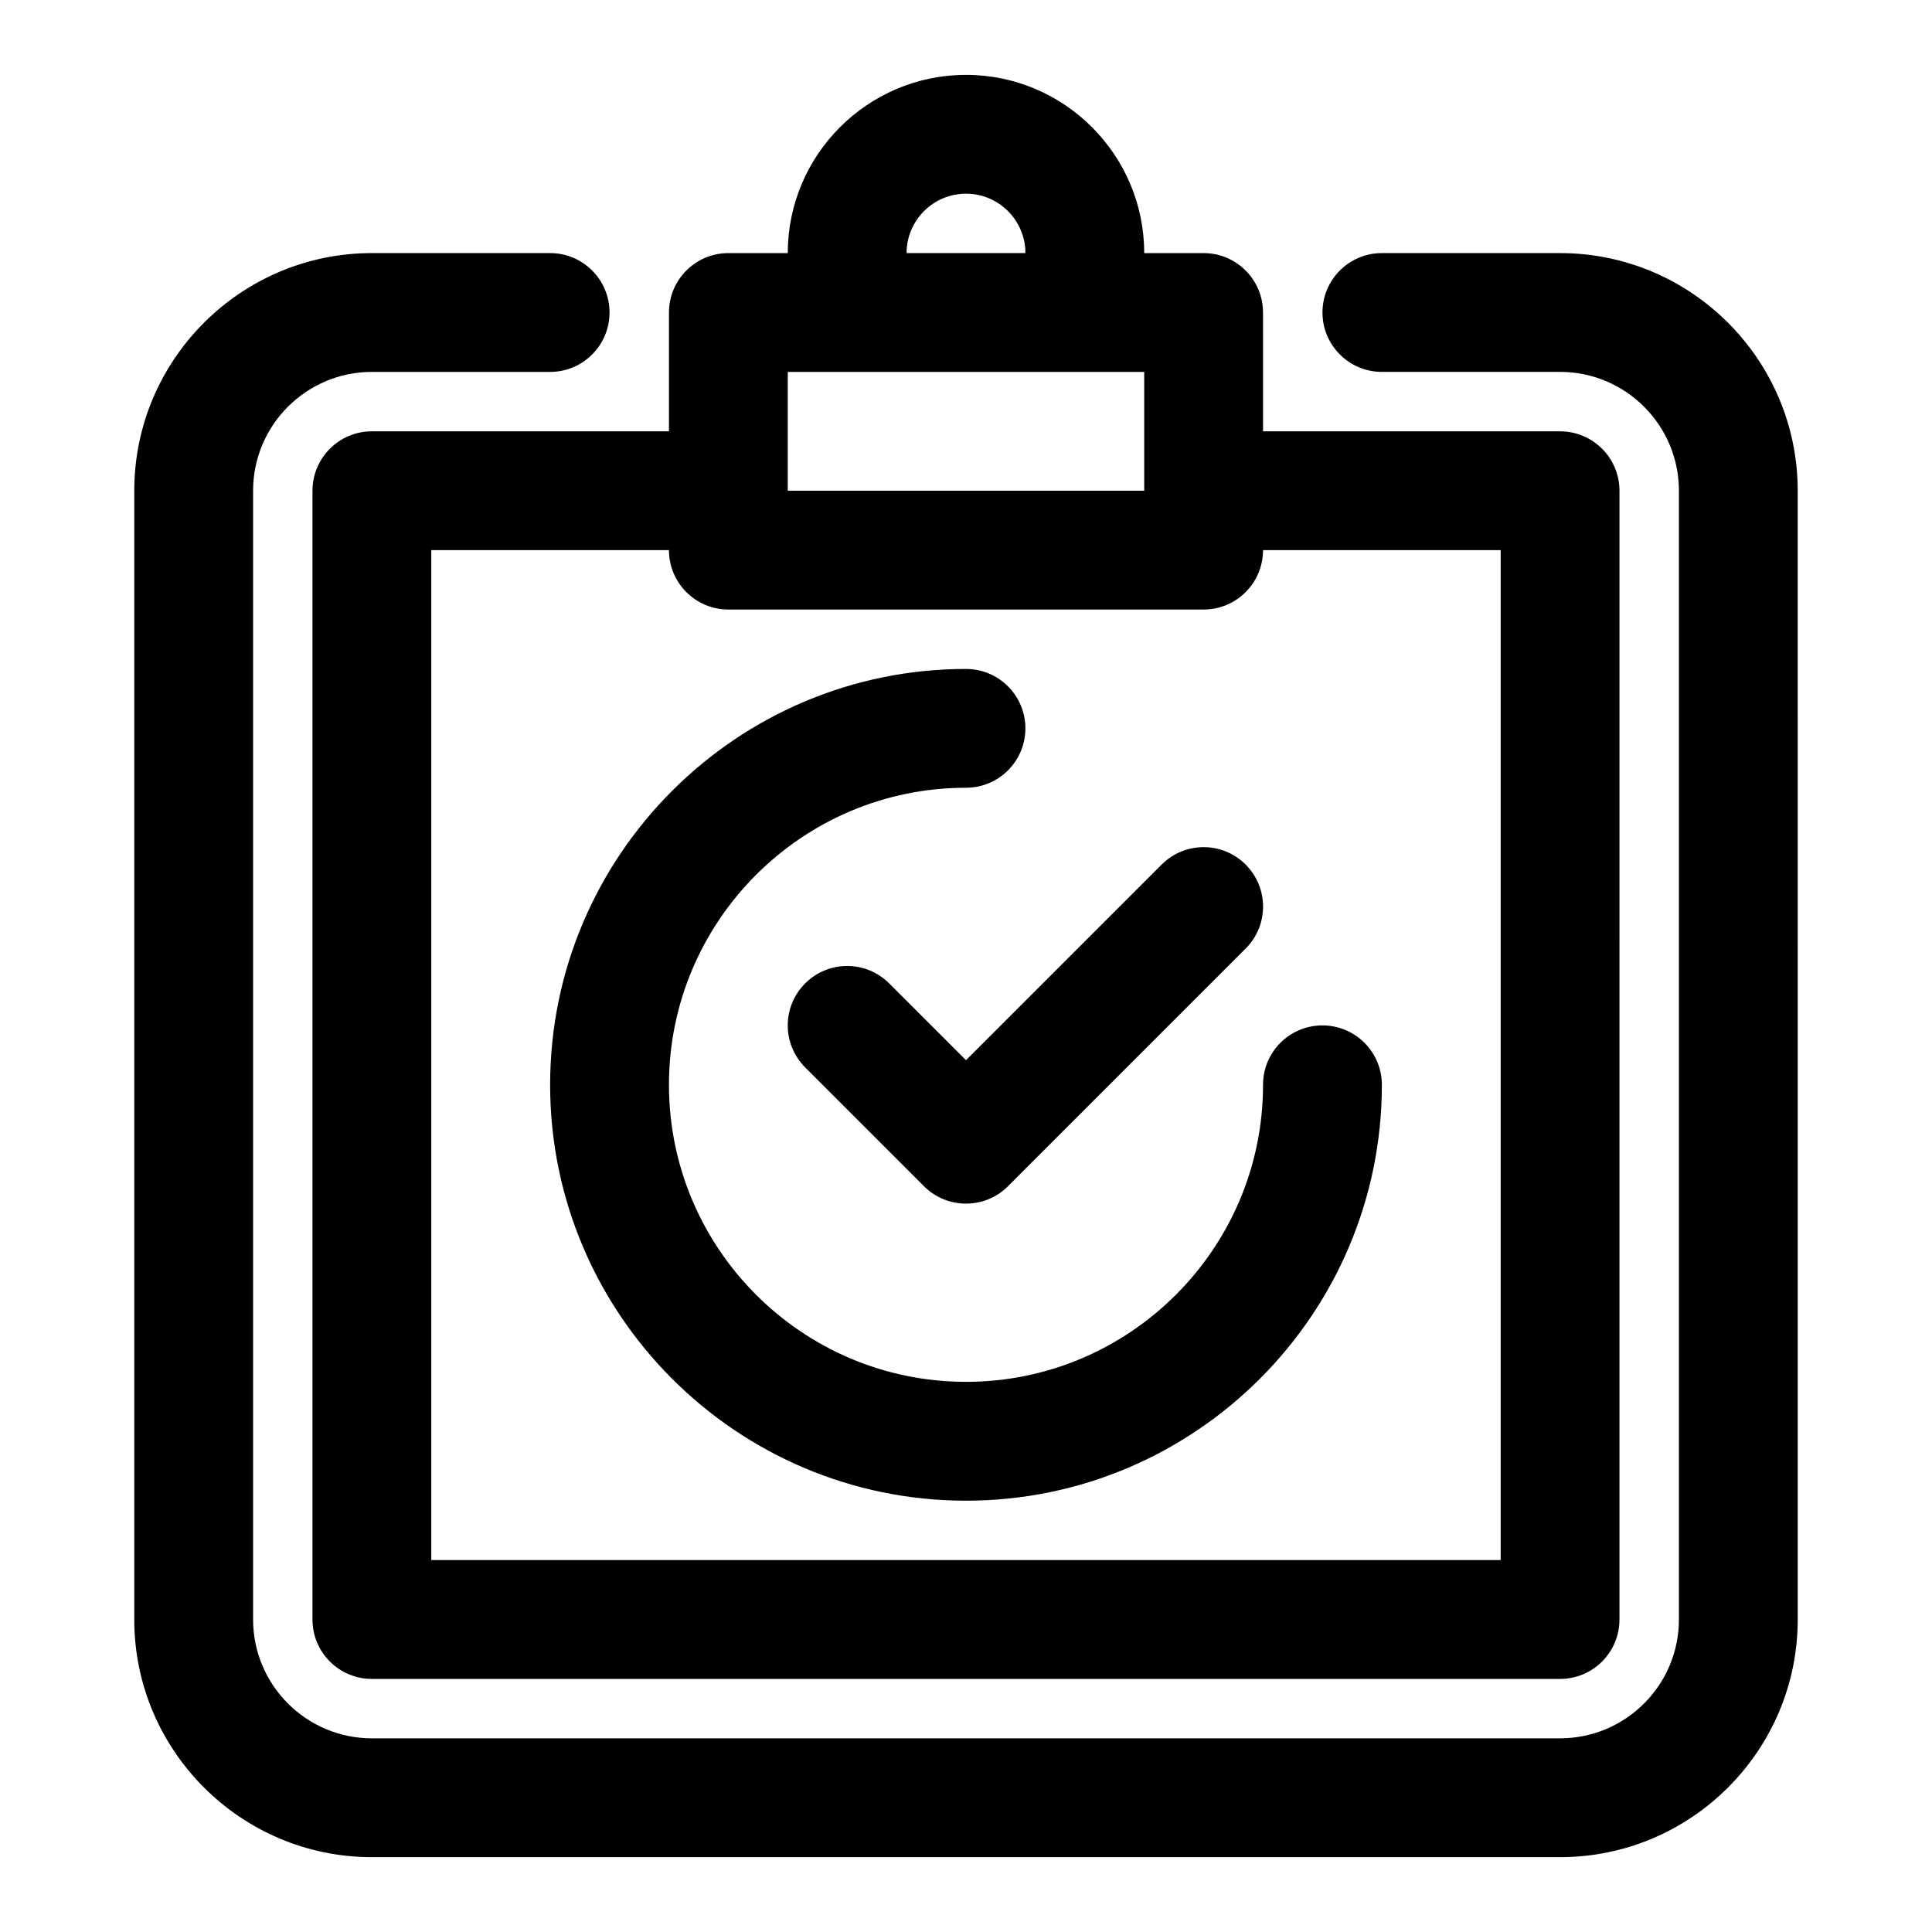 <?xml version="1.0" encoding="UTF-8"?>
<!-- Uploaded to: SVG Repo, www.svgrepo.com, Generator: SVG Repo Mixer Tools -->
<svg fill="#000000" width="800px" height="800px" version="1.1" viewBox="144 144 512 512" xmlns="http://www.w3.org/2000/svg">
 <g>
  <path d="m557.44 211.07h-47.23c-8.691 0-15.742 7.055-15.742 15.742 0 8.691 7.055 15.742 15.742 15.742h47.23c17.367 0 31.488 14.121 31.488 31.488v299.14c0 17.367-14.121 31.488-31.488 31.488l-314.88 0.004c-17.367 0-31.488-14.121-31.488-31.488v-299.14c0-17.367 14.121-31.488 31.488-31.488h47.23c8.691 0 15.742-7.055 15.742-15.742 0.004-8.691-7.051-15.746-15.742-15.746h-47.23c-34.73 0-62.977 28.246-62.977 62.977v299.14c0 34.73 28.246 62.977 62.977 62.977h314.88c34.73 0 62.977-28.246 62.977-62.977l-0.004-299.14c0-34.73-28.242-62.977-62.977-62.977z"/>
  <path d="m226.81 274.05v299.14c0 8.707 7.055 15.742 15.742 15.742h314.88c8.691 0 15.742-7.039 15.742-15.742l0.004-299.14c0-8.691-7.055-15.742-15.742-15.742h-78.719l-0.004-31.492c0-8.691-7.055-15.742-15.742-15.742h-15.742c0-26.039-21.191-47.23-47.23-47.23-26.039 0-47.23 21.191-47.23 47.23h-15.742c-8.691 0-15.742 7.055-15.742 15.742v31.488h-78.73c-8.691 0-15.746 7.055-15.746 15.746zm173.19-78.723c8.676 0 15.742 7.07 15.742 15.742h-31.488c0-8.672 7.07-15.742 15.746-15.742zm-47.234 47.234h94.465v31.488h-94.465zm-94.465 47.23h62.977c0 8.691 7.055 15.742 15.742 15.742h125.95c8.691 0 15.742-7.055 15.742-15.742h62.977v267.65h-283.39z"/>
  <path d="m379.64 404.61c-6.156-6.156-16.105-6.156-22.262 0s-6.156 16.105 0 22.262l31.488 31.488c3.07 3.07 7.102 4.613 11.133 4.613s8.062-1.543 11.133-4.613l62.977-62.977c6.156-6.156 6.156-16.105 0-22.262s-16.105-6.156-22.262 0l-51.848 51.844z"/>
  <path d="m494.46 415.74c-8.691 0-15.742 7.039-15.742 15.742 0 43.406-35.312 78.719-78.719 78.719s-78.719-35.312-78.719-78.719 35.312-78.719 78.719-78.719c8.691 0 15.742-7.055 15.742-15.742 0-8.691-7.055-15.742-15.742-15.742-60.773 0-110.21 49.438-110.21 110.21 0 60.758 49.438 110.21 110.21 110.21 60.773 0 110.21-49.453 110.21-110.21 0-8.707-7.055-15.746-15.746-15.746z"/>
 </g>
</svg>
